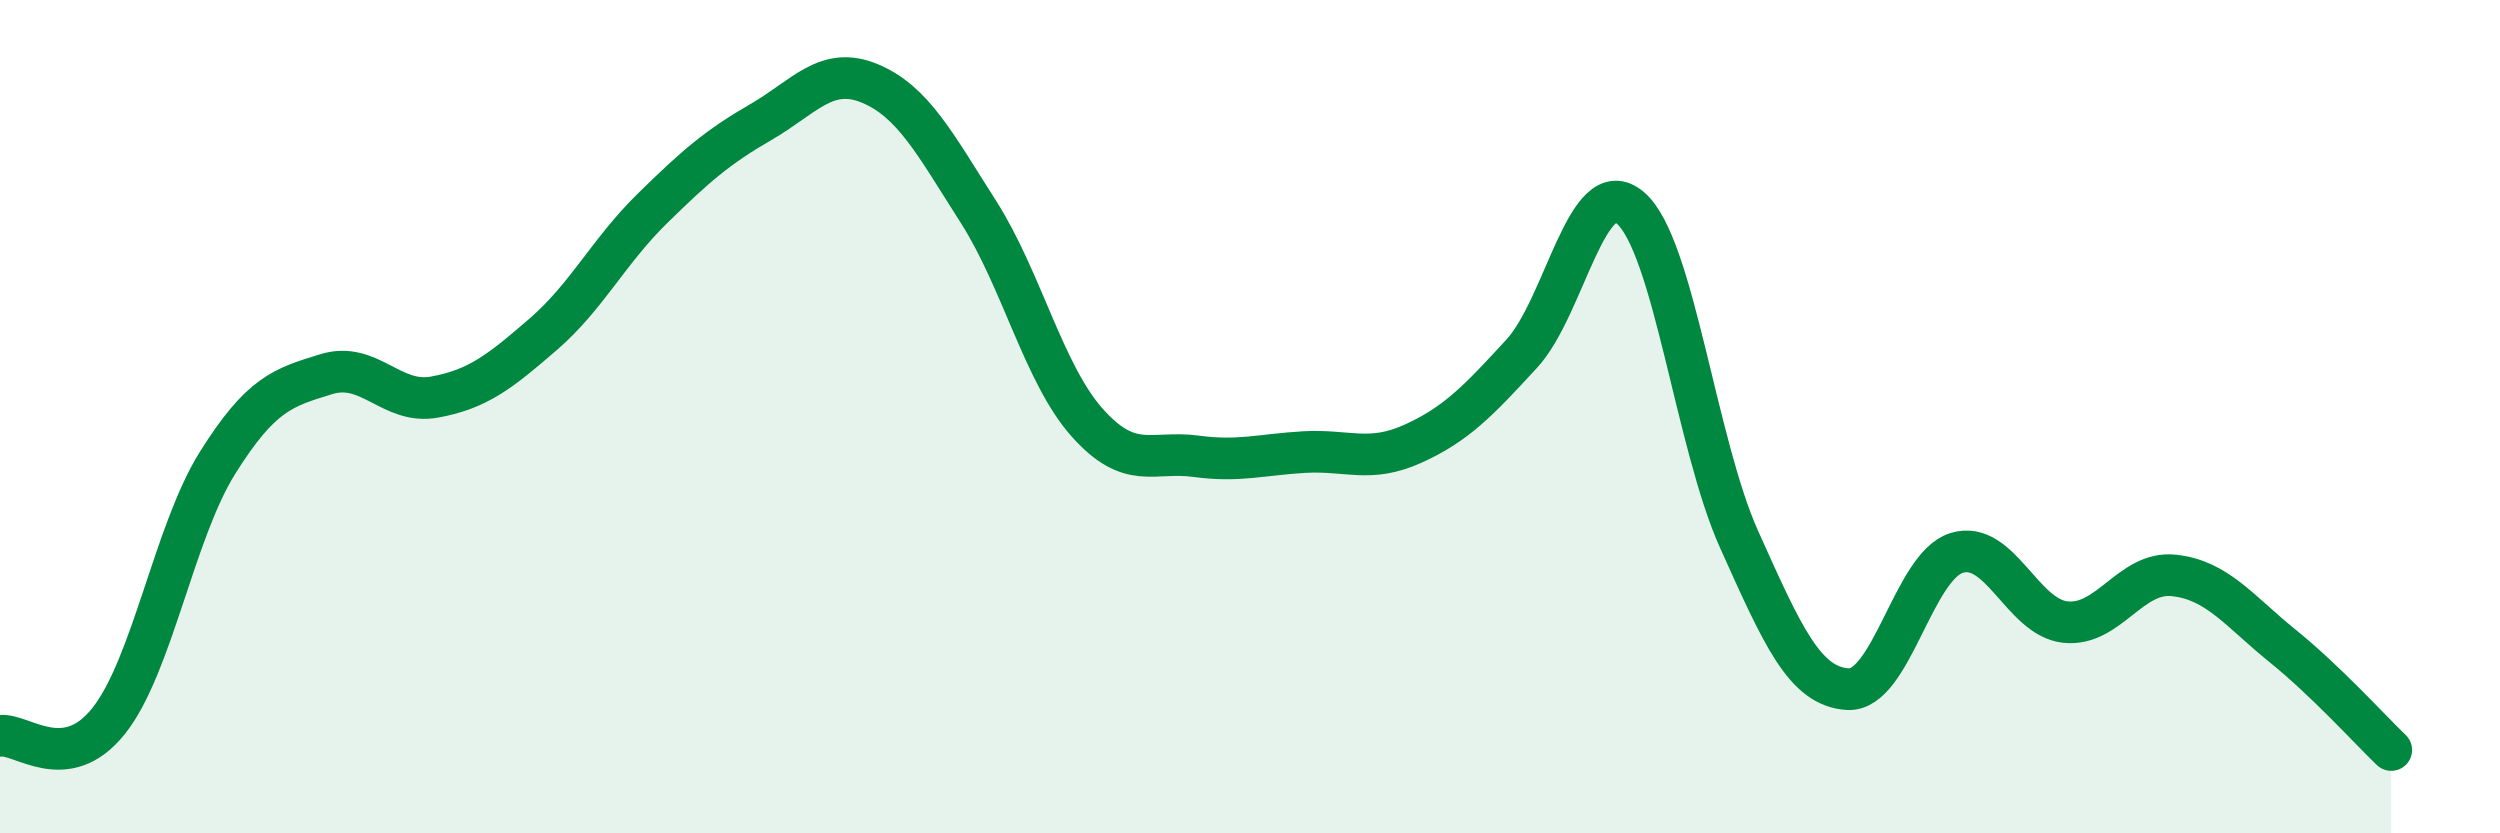 
    <svg width="60" height="20" viewBox="0 0 60 20" xmlns="http://www.w3.org/2000/svg">
      <path
        d="M 0,17.66 C 0.52,17.59 1.57,18.61 2.61,17.3 C 3.65,15.99 4.18,12.77 5.22,11.11 C 6.26,9.45 6.79,9.3 7.83,8.98 C 8.87,8.66 9.39,9.72 10.43,9.53 C 11.47,9.34 12,8.92 13.04,8.02 C 14.08,7.12 14.61,6.03 15.65,5.01 C 16.69,3.99 17.22,3.53 18.26,2.93 C 19.3,2.33 19.83,1.57 20.87,2 C 21.91,2.43 22.44,3.45 23.48,5.08 C 24.52,6.71 25.05,8.97 26.09,10.14 C 27.13,11.31 27.66,10.81 28.7,10.95 C 29.74,11.09 30.26,10.91 31.3,10.85 C 32.34,10.79 32.87,11.12 33.91,10.65 C 34.95,10.18 35.48,9.62 36.52,8.49 C 37.56,7.36 38.09,4.1 39.13,4.99 C 40.17,5.88 40.7,10.64 41.74,12.95 C 42.78,15.26 43.31,16.48 44.35,16.54 C 45.39,16.6 45.92,13.59 46.96,13.27 C 48,12.95 48.53,14.82 49.57,14.93 C 50.61,15.04 51.13,13.7 52.17,13.81 C 53.21,13.92 53.74,14.66 54.78,15.5 C 55.82,16.34 56.87,17.5 57.39,18L57.39 20L0 20Z"
        fill="#008740"
        opacity="0.1"
        stroke-linecap="round"
        stroke-linejoin="round"
      />
      <path
        d="M 0,17.66 C 0.52,17.59 1.57,18.61 2.61,17.3 C 3.65,15.99 4.18,12.77 5.22,11.11 C 6.26,9.45 6.79,9.3 7.83,8.98 C 8.87,8.66 9.39,9.72 10.43,9.53 C 11.47,9.34 12,8.92 13.04,8.02 C 14.08,7.12 14.61,6.03 15.65,5.01 C 16.69,3.99 17.22,3.53 18.26,2.93 C 19.3,2.33 19.83,1.57 20.87,2 C 21.91,2.43 22.44,3.45 23.48,5.08 C 24.52,6.71 25.05,8.97 26.09,10.14 C 27.13,11.31 27.66,10.81 28.7,10.95 C 29.74,11.09 30.26,10.91 31.3,10.85 C 32.34,10.79 32.87,11.12 33.91,10.65 C 34.95,10.18 35.48,9.62 36.52,8.49 C 37.56,7.36 38.09,4.1 39.13,4.99 C 40.17,5.88 40.7,10.64 41.74,12.95 C 42.78,15.26 43.31,16.48 44.35,16.54 C 45.39,16.6 45.92,13.59 46.96,13.27 C 48,12.95 48.53,14.82 49.57,14.93 C 50.61,15.04 51.13,13.7 52.17,13.81 C 53.21,13.92 53.74,14.66 54.78,15.5 C 55.82,16.34 56.87,17.5 57.39,18"
        stroke="#008740"
        stroke-width="1"
        fill="none"
        stroke-linecap="round"
        stroke-linejoin="round"
      />
    </svg>
  